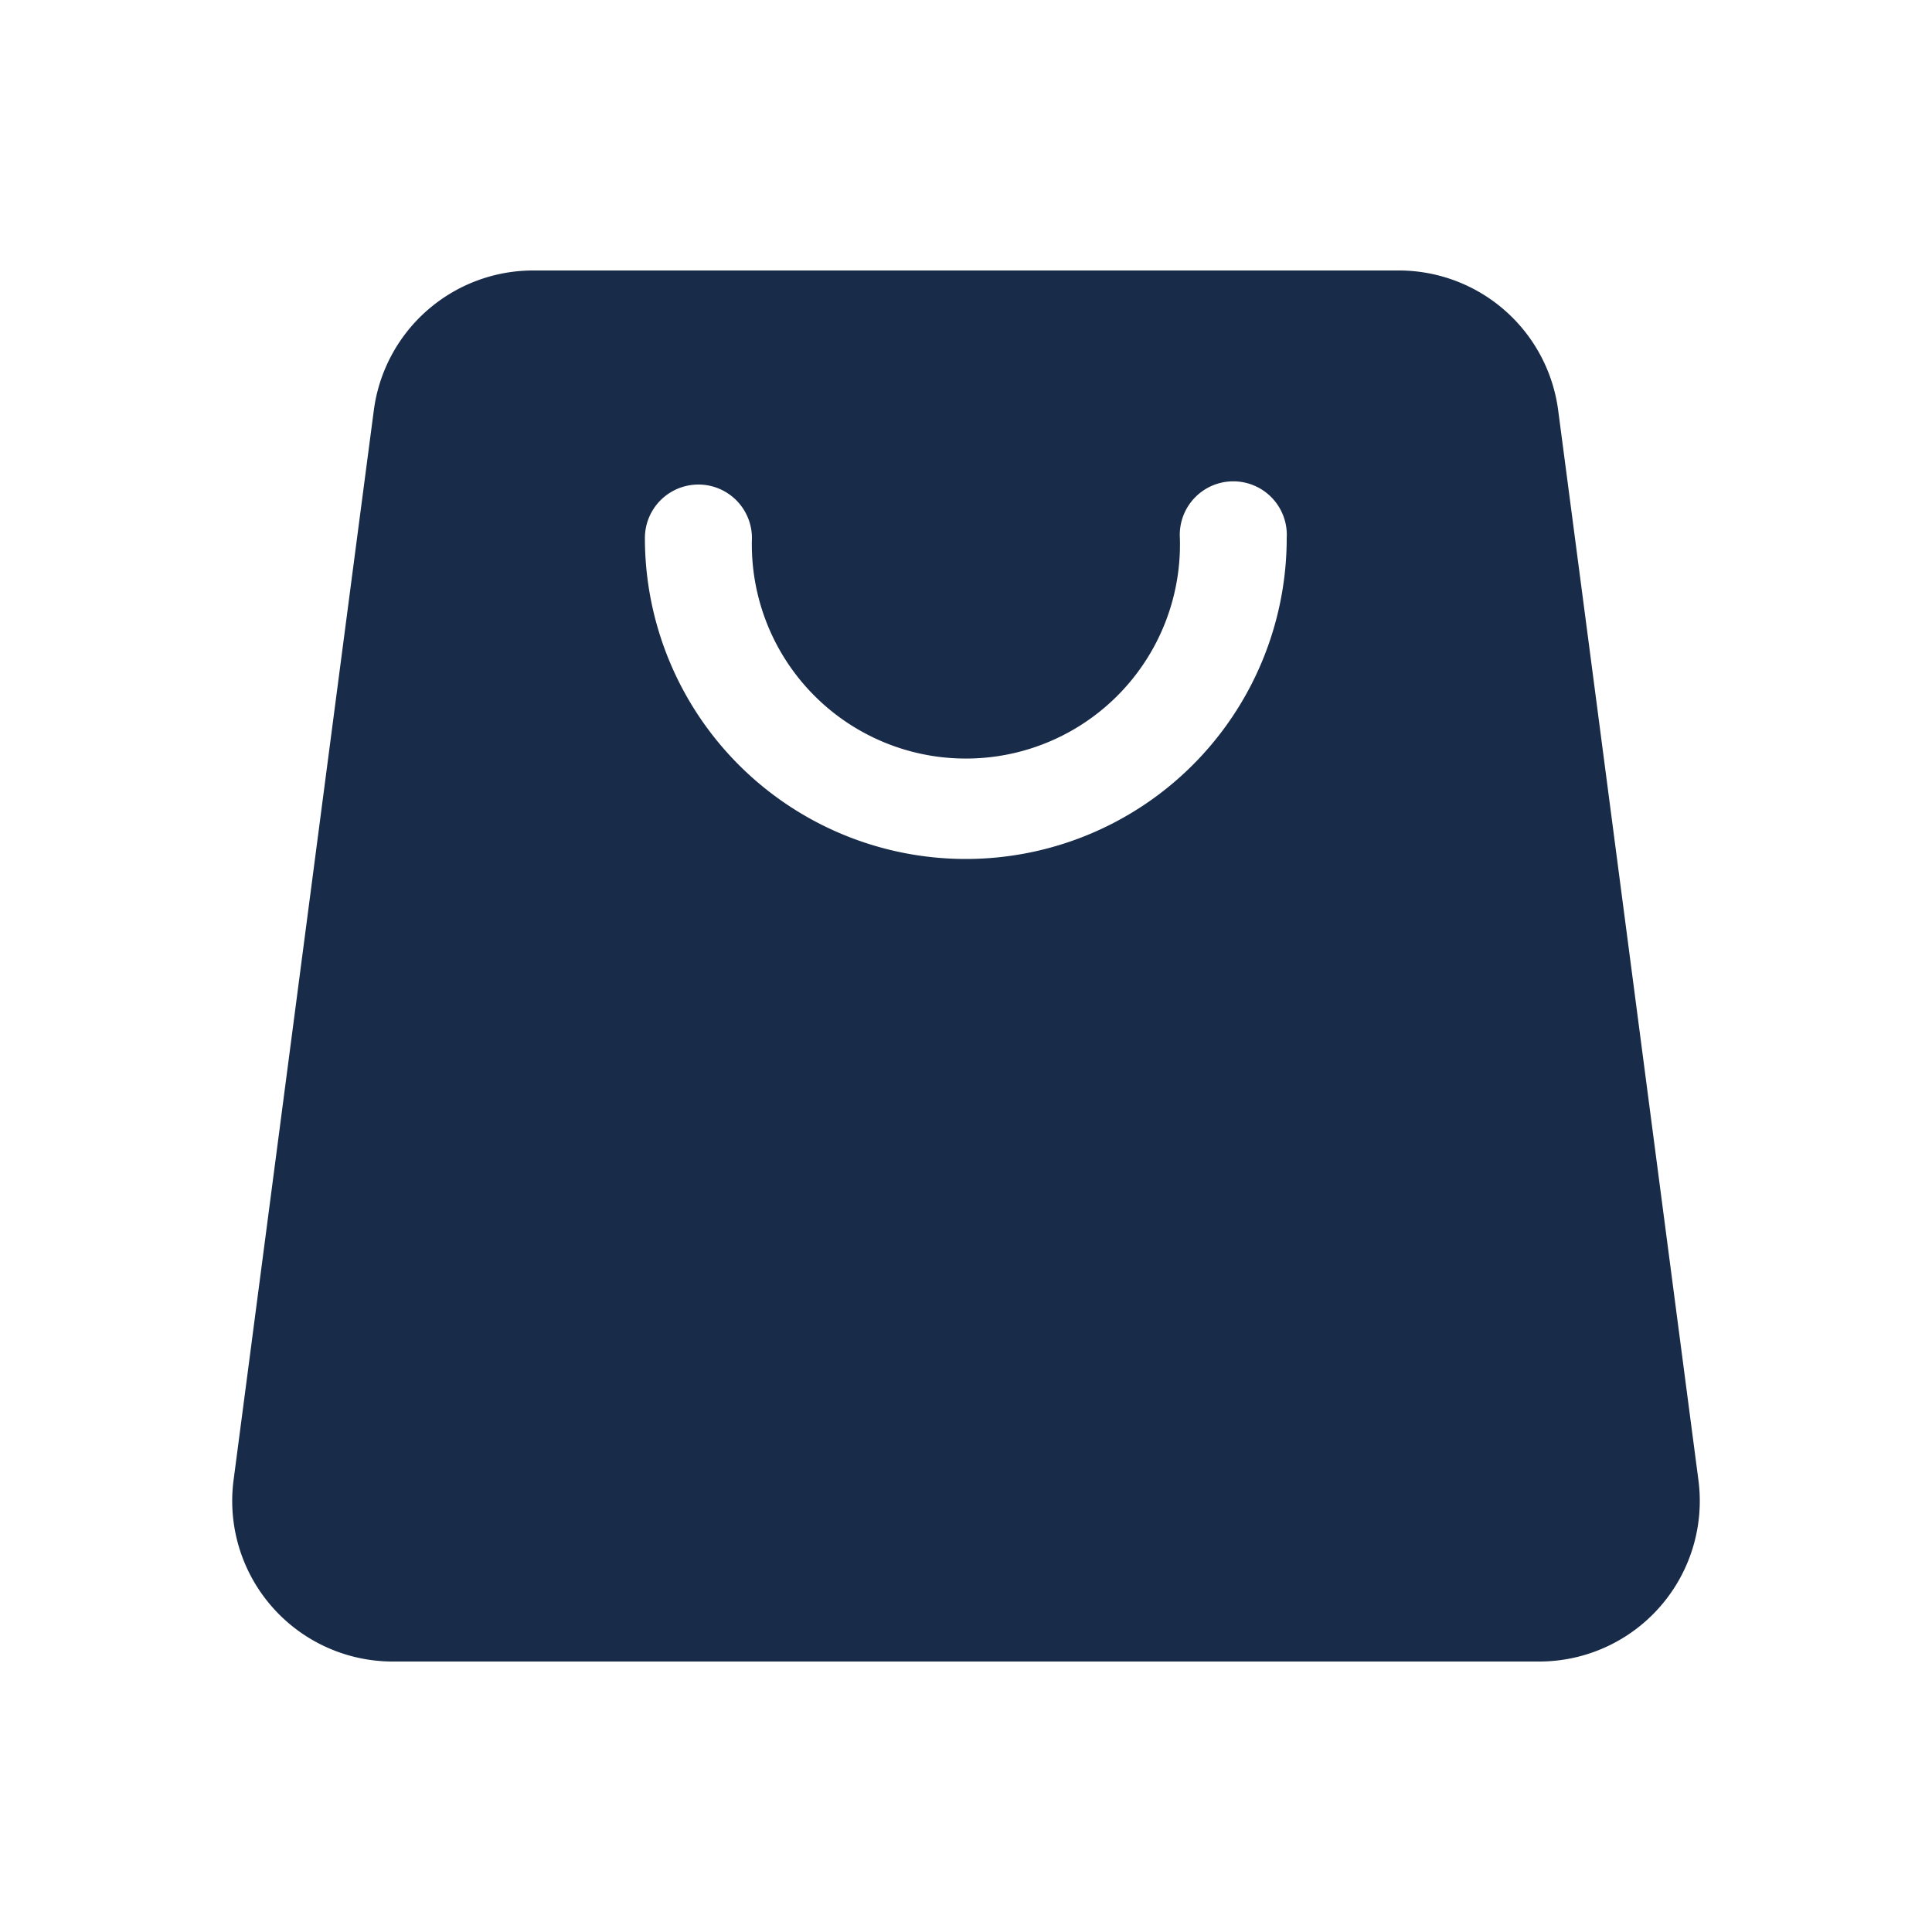<svg id="레이어_1" data-name="레이어 1" xmlns="http://www.w3.org/2000/svg" width="100" height="100" viewBox="0 0 100 100"><defs><style>.cls-1{fill:#182b48;fill-rule:evenodd;}</style></defs><g id="Layer2"><path class="cls-1" d="M87.91,76.61C86.18,63.43,82.2,33,80.65,21.23A8.32,8.32,0,0,0,72.41,14H27.59a8.32,8.32,0,0,0-8.24,7.23C17.8,33,13.82,63.43,12.09,76.61A8.31,8.31,0,0,0,20.33,86H79.67a8.31,8.31,0,0,0,8.24-9.39ZM33.38,27.85a16.61,16.61,0,1,0,33.22,0,2.77,2.77,0,1,0-5.53,0,11.08,11.08,0,1,1-22.15,0,2.77,2.77,0,1,0-5.54,0Z"/></g></svg>